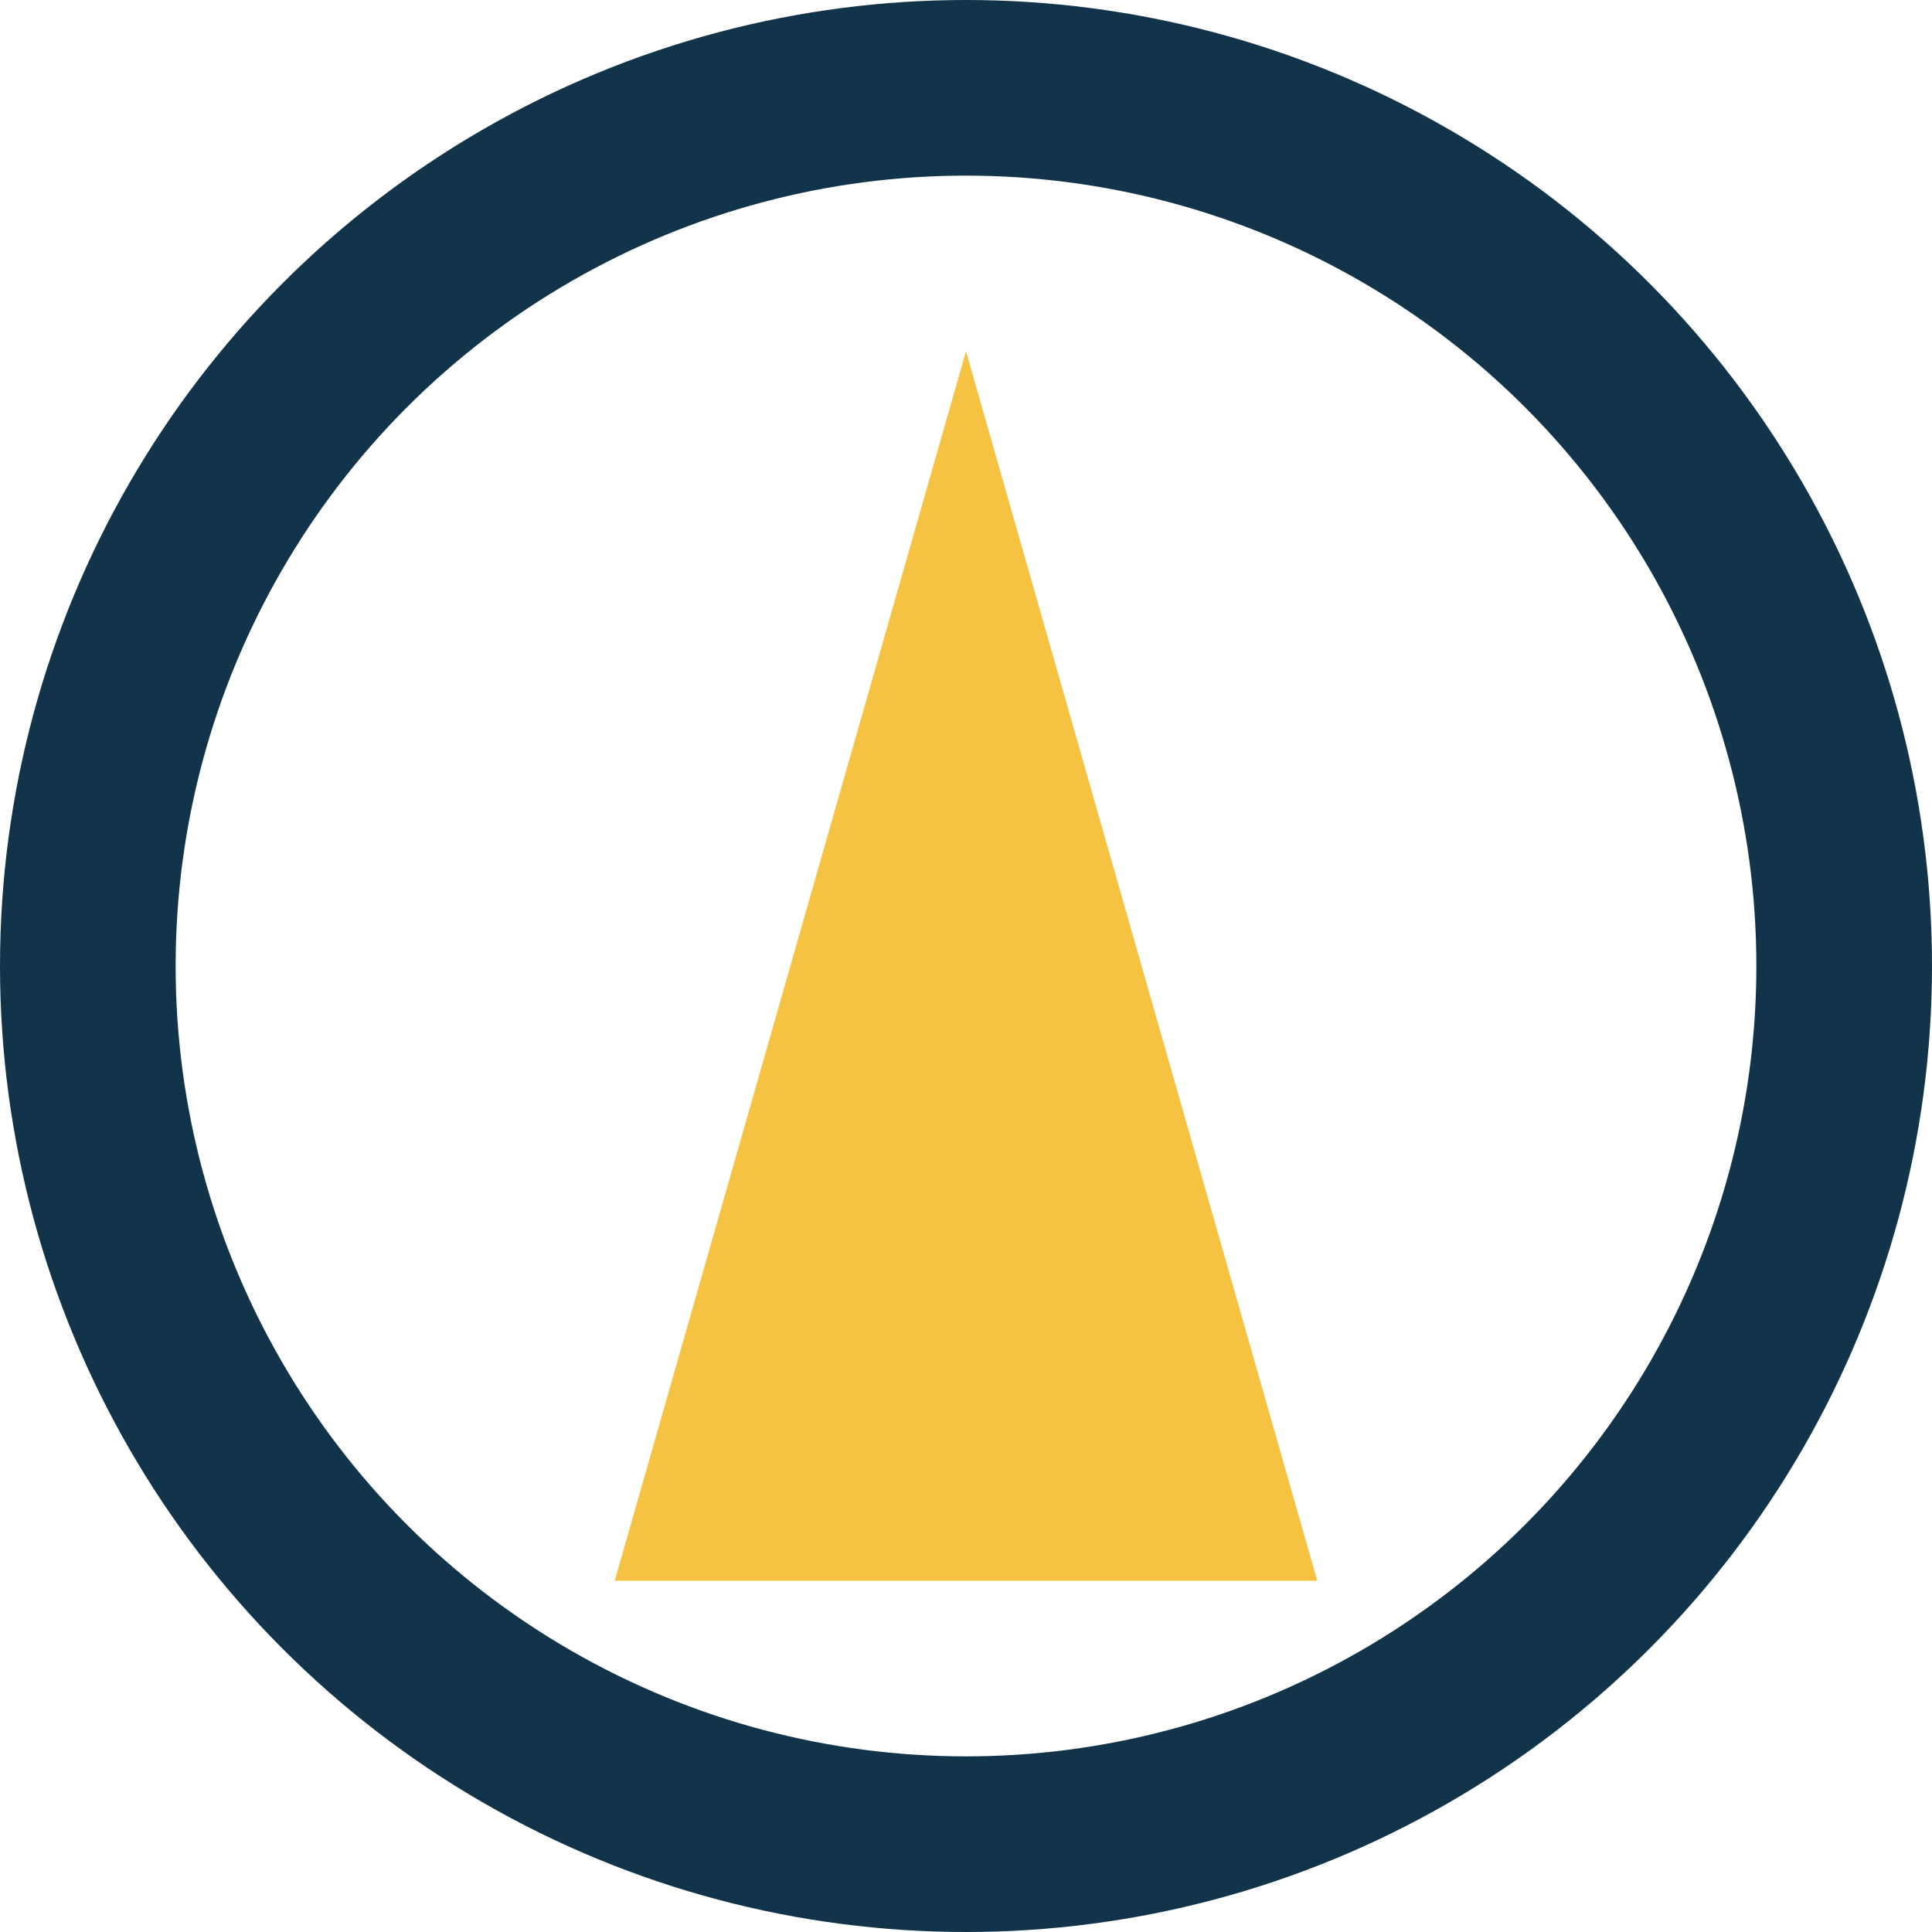 <?xml version="1.0" encoding="UTF-8"?>
<svg xmlns="http://www.w3.org/2000/svg" width="22" height="22" viewBox="0 0 22 22"><circle cx="11" cy="11" r="10" stroke="#11344A" stroke-width="2" fill="none"/><polygon points="11,4 15,18 7,18" fill="#F5C242"/></svg>